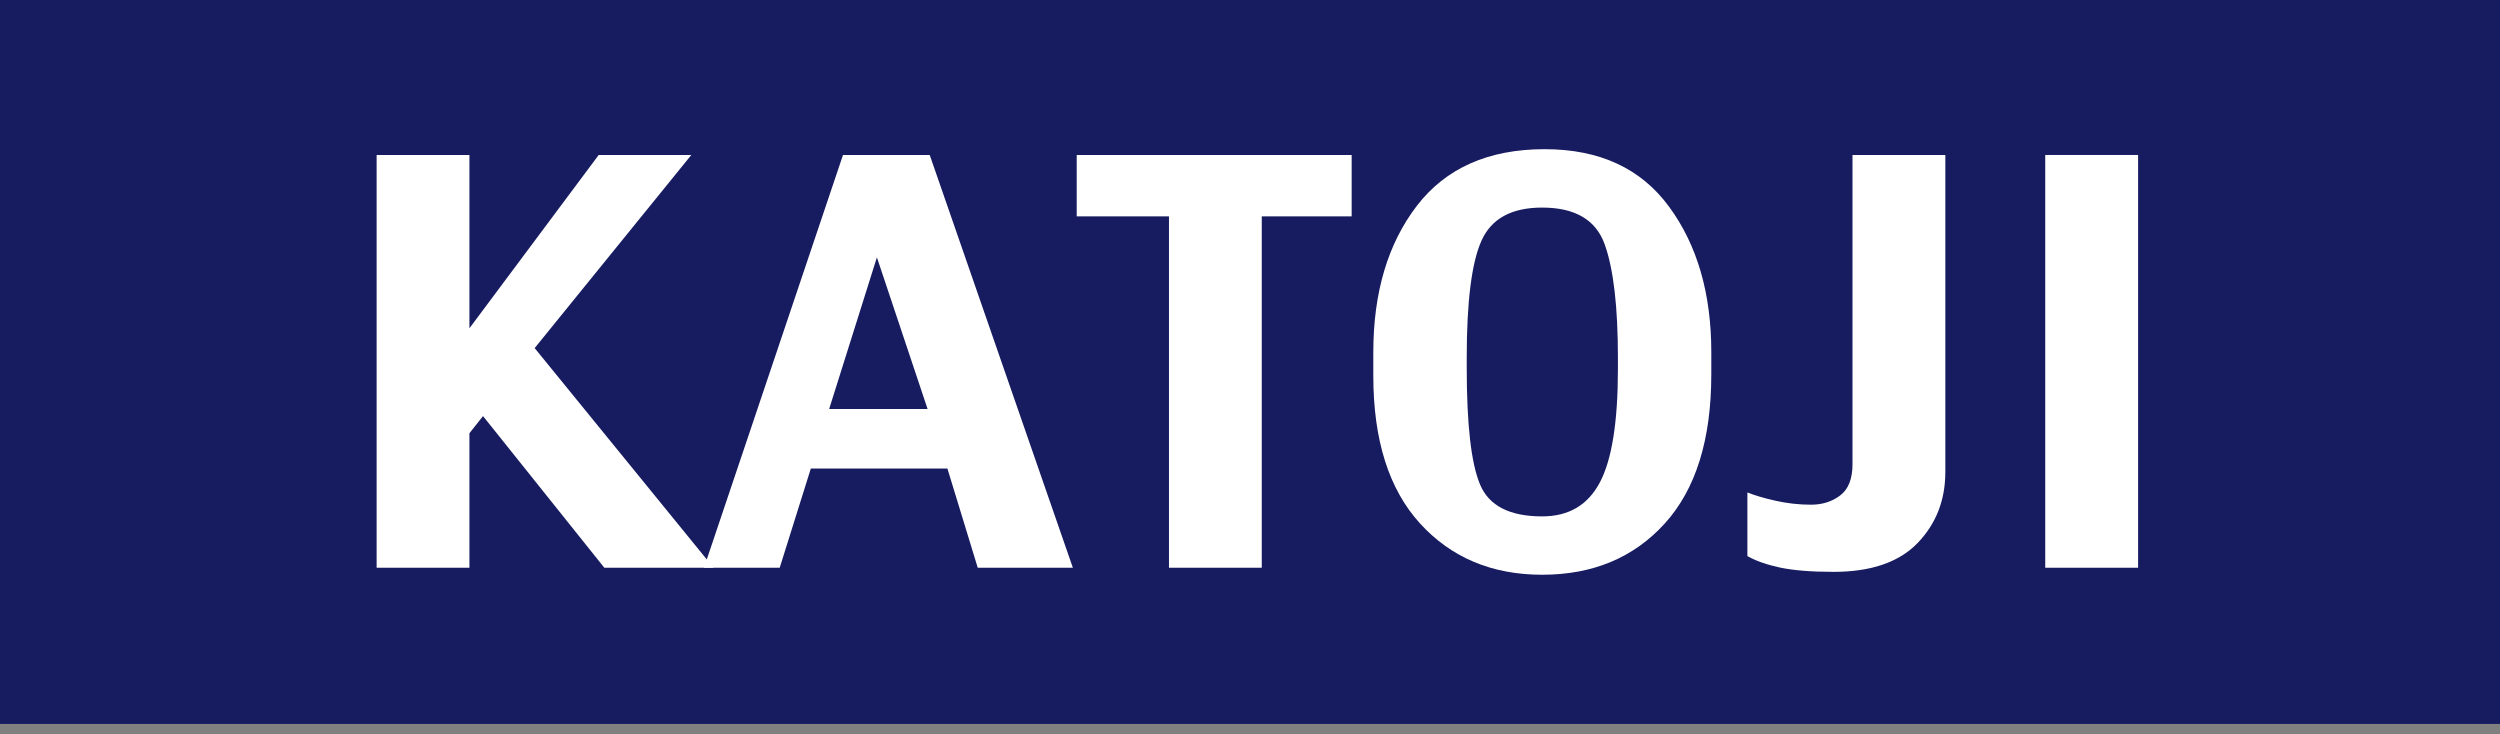<?xml version="1.0" encoding="UTF-8"?><svg xmlns="http://www.w3.org/2000/svg" width="126" height="37" viewBox="0 0 126 37"><rect x="0" y="0" width="126" height="37" fill="#808080" stroke="none"/><defs><style>.a{fill:#fff;}.b{fill:#171c61;}</style></defs><rect class="b" width="126" height="36.486"/><path class="a" d="M35.961,28.614h-5.503l-6.114-7.643-.685.864v6.779h-4.677V7.811h4.677v8.734l6.515-8.734h4.668l-7.895,9.733,9.015,11.069h0Z"/><path class="a" d="M54.072,28.614h-4.794l-1.529-5.001h-6.883l-1.569,5.001h-3.816l7.006-20.802h4.371s7.214,20.802,7.214,20.802ZM46.75,20.612l-2.554-7.641-2.406,7.641h4.96Z"/><path class="a" d="M68.124,10.905h-4.531v17.709h-4.677V10.905h-4.65v-3.093h13.857v3.093h0Z"/><path class="a" d="M86.249,18.873c0,3.283-.78,5.783-2.341,7.507-1.562,1.723-3.622,2.587-6.184,2.587-2.532,0-4.586-.864-6.156-2.587-1.569-1.724-2.353-4.203-2.353-7.441v-1.183c0-3.017.734-5.478,2.195-7.383,1.462-1.903,3.611-2.854,6.44-2.854,2.763,0,4.852.964,6.269,2.896,1.422,1.931,2.131,4.376,2.131,7.34v1.117h0ZM81.543,18.593v-.564c0-2.564-.221-4.466-.664-5.707-.44-1.241-1.493-1.86-3.155-1.86-1.534,0-2.55.551-3.051,1.655-.501,1.102-.75,3.073-.75,5.913v.511c0,2.856.223,4.819.675,5.886.448,1.065,1.491,1.599,3.126,1.599,1.343,0,2.312-.574,2.916-1.726.602-1.146.903-3.051.903-5.707Z"/><path class="a" d="M98.044,23.8c0,1.407-.465,2.598-1.396,3.567-.932.967-2.345,1.455-4.245,1.455-1.108,0-2-.074-2.673-.213-.677-.145-1.23-.337-1.661-.582v-3.207c.36.145.834.287,1.424.419.59.132,1.187.198,1.784.198.565,0,1.058-.155,1.469-.467.413-.313.62-.838.62-1.573V7.811h4.679v15.988h0Z"/><path class="a" d="M107.76,28.614h-4.68V7.811h4.68v20.802h0Z"/></svg>